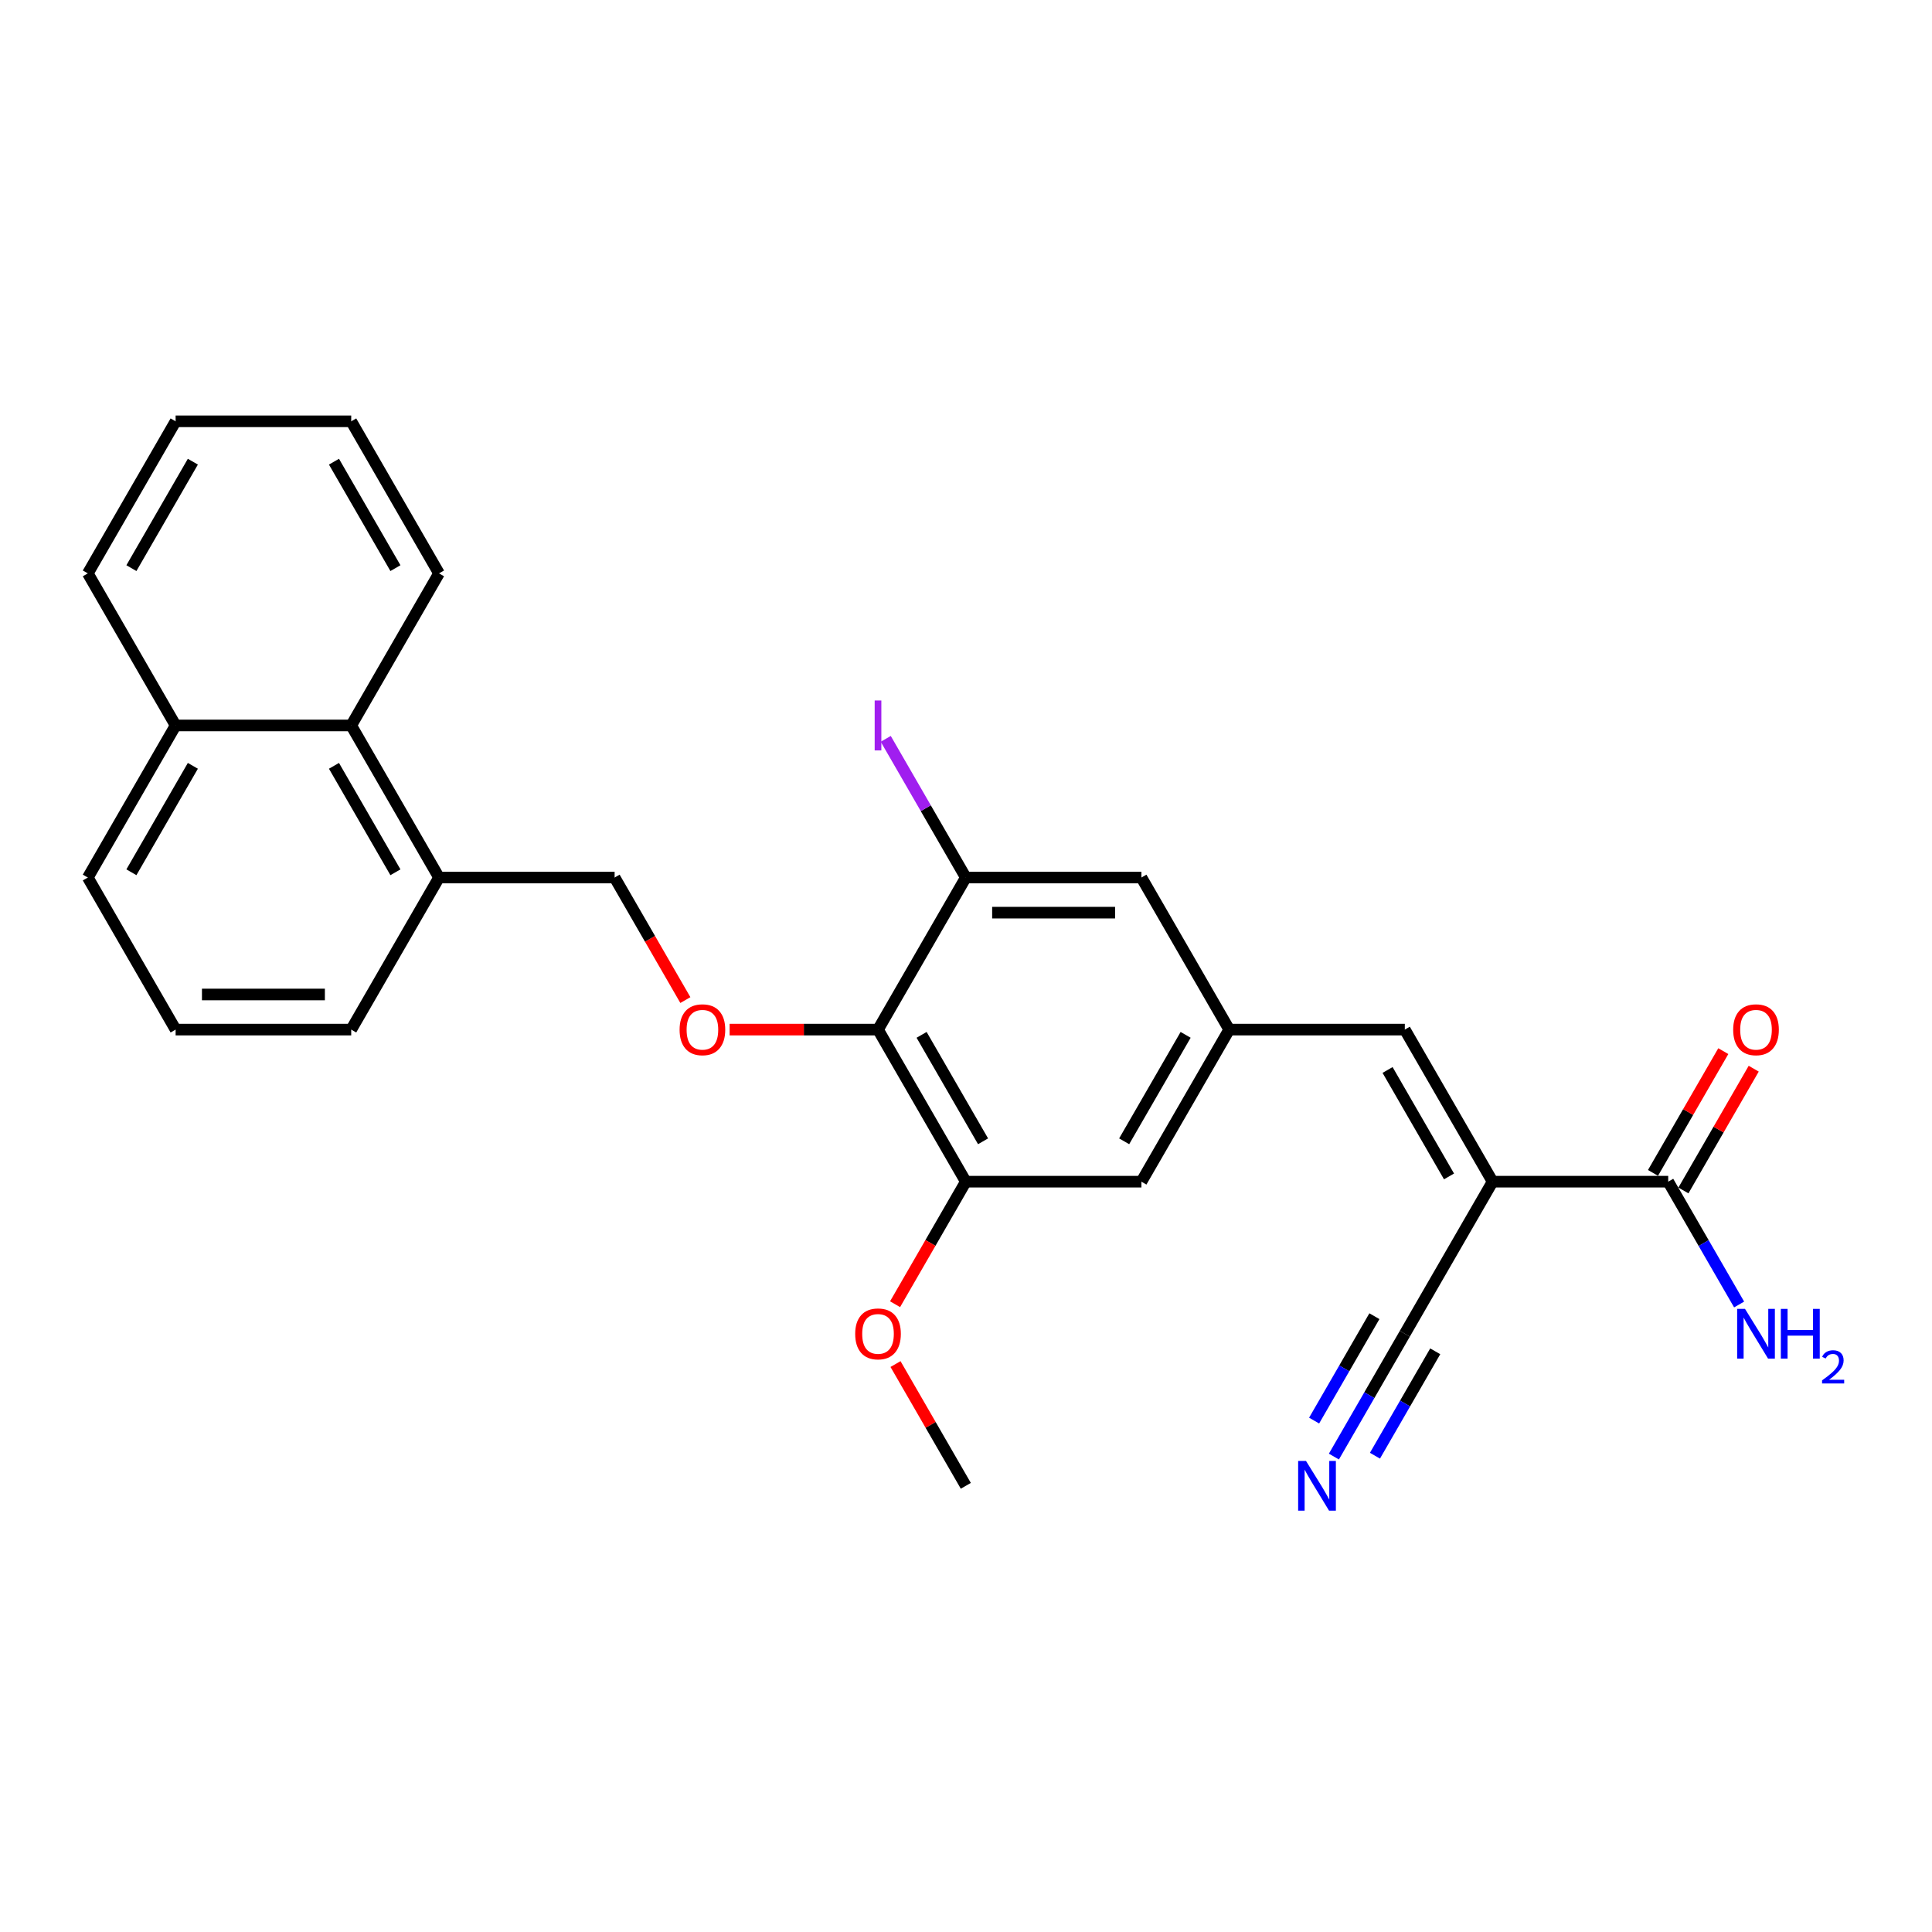 <?xml version='1.0' encoding='iso-8859-1'?>
<svg version='1.1' baseProfile='full'
              xmlns='http://www.w3.org/2000/svg'
                      xmlns:rdkit='http://www.rdkit.org/xml'
                      xmlns:xlink='http://www.w3.org/1999/xlink'
                  xml:space='preserve'
width='1000px' height='1000px' viewBox='0 0 1000 1000'>
<!-- END OF HEADER -->
<rect style='opacity:1.0;fill:#FFFFFF;stroke:none' width='1000' height='1000' x='0' y='0'> </rect>
<path class='bond-1' d='M 772.573,611.634 L 727.128,532.921' style='fill:none;fill-rule:evenodd;stroke:#000000;stroke-width:6px;stroke-linecap:butt;stroke-linejoin:miter;stroke-opacity:1' />
<path class='bond-1' d='M 750.013,608.916 L 718.202,553.817' style='fill:none;fill-rule:evenodd;stroke:#000000;stroke-width:6px;stroke-linecap:butt;stroke-linejoin:miter;stroke-opacity:1' />
<path class='bond-2' d='M 772.573,611.634 L 863.462,611.634' style='fill:none;fill-rule:evenodd;stroke:#000000;stroke-width:6px;stroke-linecap:butt;stroke-linejoin:miter;stroke-opacity:1' />
<path class='bond-4' d='M 772.573,611.634 L 727.128,690.347' style='fill:none;fill-rule:evenodd;stroke:#000000;stroke-width:6px;stroke-linecap:butt;stroke-linejoin:miter;stroke-opacity:1' />
<path class='bond-0' d='M 454.458,532.921 L 499.903,611.634' style='fill:none;fill-rule:evenodd;stroke:#000000;stroke-width:6px;stroke-linecap:butt;stroke-linejoin:miter;stroke-opacity:1' />
<path class='bond-0' d='M 477.018,535.639 L 508.829,590.738' style='fill:none;fill-rule:evenodd;stroke:#000000;stroke-width:6px;stroke-linecap:butt;stroke-linejoin:miter;stroke-opacity:1' />
<path class='bond-6' d='M 454.458,532.921 L 416.057,532.921' style='fill:none;fill-rule:evenodd;stroke:#000000;stroke-width:6px;stroke-linecap:butt;stroke-linejoin:miter;stroke-opacity:1' />
<path class='bond-6' d='M 416.057,532.921 L 377.657,532.921' style='fill:none;fill-rule:evenodd;stroke:#FF0000;stroke-width:6px;stroke-linecap:butt;stroke-linejoin:miter;stroke-opacity:1' />
<path class='bond-27' d='M 454.458,532.921 L 499.903,454.209' style='fill:none;fill-rule:evenodd;stroke:#000000;stroke-width:6px;stroke-linecap:butt;stroke-linejoin:miter;stroke-opacity:1' />
<path class='bond-7' d='M 727.128,532.921 L 636.238,532.921' style='fill:none;fill-rule:evenodd;stroke:#000000;stroke-width:6px;stroke-linecap:butt;stroke-linejoin:miter;stroke-opacity:1' />
<path class='bond-14' d='M 871.334,616.179 L 889.527,584.666' style='fill:none;fill-rule:evenodd;stroke:#000000;stroke-width:6px;stroke-linecap:butt;stroke-linejoin:miter;stroke-opacity:1' />
<path class='bond-14' d='M 889.527,584.666 L 907.721,553.153' style='fill:none;fill-rule:evenodd;stroke:#FF0000;stroke-width:6px;stroke-linecap:butt;stroke-linejoin:miter;stroke-opacity:1' />
<path class='bond-14' d='M 855.591,607.09 L 873.785,575.577' style='fill:none;fill-rule:evenodd;stroke:#000000;stroke-width:6px;stroke-linecap:butt;stroke-linejoin:miter;stroke-opacity:1' />
<path class='bond-14' d='M 873.785,575.577 L 891.979,544.065' style='fill:none;fill-rule:evenodd;stroke:#FF0000;stroke-width:6px;stroke-linecap:butt;stroke-linejoin:miter;stroke-opacity:1' />
<path class='bond-15' d='M 863.462,611.634 L 881.814,643.42' style='fill:none;fill-rule:evenodd;stroke:#000000;stroke-width:6px;stroke-linecap:butt;stroke-linejoin:miter;stroke-opacity:1' />
<path class='bond-15' d='M 881.814,643.42 L 900.165,675.205' style='fill:none;fill-rule:evenodd;stroke:#0000FF;stroke-width:6px;stroke-linecap:butt;stroke-linejoin:miter;stroke-opacity:1' />
<path class='bond-3' d='M 499.903,454.209 L 590.793,454.209' style='fill:none;fill-rule:evenodd;stroke:#000000;stroke-width:6px;stroke-linecap:butt;stroke-linejoin:miter;stroke-opacity:1' />
<path class='bond-3' d='M 513.537,472.387 L 577.16,472.387' style='fill:none;fill-rule:evenodd;stroke:#000000;stroke-width:6px;stroke-linecap:butt;stroke-linejoin:miter;stroke-opacity:1' />
<path class='bond-16' d='M 499.903,454.209 L 479.18,418.316' style='fill:none;fill-rule:evenodd;stroke:#000000;stroke-width:6px;stroke-linecap:butt;stroke-linejoin:miter;stroke-opacity:1' />
<path class='bond-16' d='M 479.18,418.316 L 458.458,382.422' style='fill:none;fill-rule:evenodd;stroke:#A01EEF;stroke-width:6px;stroke-linecap:butt;stroke-linejoin:miter;stroke-opacity:1' />
<path class='bond-8' d='M 727.128,690.347 L 708.776,722.132' style='fill:none;fill-rule:evenodd;stroke:#000000;stroke-width:6px;stroke-linecap:butt;stroke-linejoin:miter;stroke-opacity:1' />
<path class='bond-8' d='M 708.776,722.132 L 690.425,753.918' style='fill:none;fill-rule:evenodd;stroke:#0000FF;stroke-width:6px;stroke-linecap:butt;stroke-linejoin:miter;stroke-opacity:1' />
<path class='bond-8' d='M 711.385,681.258 L 695.787,708.276' style='fill:none;fill-rule:evenodd;stroke:#000000;stroke-width:6px;stroke-linecap:butt;stroke-linejoin:miter;stroke-opacity:1' />
<path class='bond-8' d='M 695.787,708.276 L 680.188,735.293' style='fill:none;fill-rule:evenodd;stroke:#0000FF;stroke-width:6px;stroke-linecap:butt;stroke-linejoin:miter;stroke-opacity:1' />
<path class='bond-8' d='M 742.87,699.436 L 727.272,726.454' style='fill:none;fill-rule:evenodd;stroke:#000000;stroke-width:6px;stroke-linecap:butt;stroke-linejoin:miter;stroke-opacity:1' />
<path class='bond-8' d='M 727.272,726.454 L 711.673,753.471' style='fill:none;fill-rule:evenodd;stroke:#0000FF;stroke-width:6px;stroke-linecap:butt;stroke-linejoin:miter;stroke-opacity:1' />
<path class='bond-5' d='M 499.903,611.634 L 590.793,611.634' style='fill:none;fill-rule:evenodd;stroke:#000000;stroke-width:6px;stroke-linecap:butt;stroke-linejoin:miter;stroke-opacity:1' />
<path class='bond-18' d='M 499.903,611.634 L 481.594,643.347' style='fill:none;fill-rule:evenodd;stroke:#000000;stroke-width:6px;stroke-linecap:butt;stroke-linejoin:miter;stroke-opacity:1' />
<path class='bond-18' d='M 481.594,643.347 L 463.285,675.059' style='fill:none;fill-rule:evenodd;stroke:#FF0000;stroke-width:6px;stroke-linecap:butt;stroke-linejoin:miter;stroke-opacity:1' />
<path class='bond-12' d='M 354.742,517.634 L 336.433,485.921' style='fill:none;fill-rule:evenodd;stroke:#FF0000;stroke-width:6px;stroke-linecap:butt;stroke-linejoin:miter;stroke-opacity:1' />
<path class='bond-12' d='M 336.433,485.921 L 318.124,454.209' style='fill:none;fill-rule:evenodd;stroke:#000000;stroke-width:6px;stroke-linecap:butt;stroke-linejoin:miter;stroke-opacity:1' />
<path class='bond-9' d='M 636.238,532.921 L 590.793,454.209' style='fill:none;fill-rule:evenodd;stroke:#000000;stroke-width:6px;stroke-linecap:butt;stroke-linejoin:miter;stroke-opacity:1' />
<path class='bond-10' d='M 636.238,532.921 L 590.793,611.634' style='fill:none;fill-rule:evenodd;stroke:#000000;stroke-width:6px;stroke-linecap:butt;stroke-linejoin:miter;stroke-opacity:1' />
<path class='bond-10' d='M 613.679,535.639 L 581.867,590.738' style='fill:none;fill-rule:evenodd;stroke:#000000;stroke-width:6px;stroke-linecap:butt;stroke-linejoin:miter;stroke-opacity:1' />
<path class='bond-11' d='M 181.789,375.496 L 227.234,454.209' style='fill:none;fill-rule:evenodd;stroke:#000000;stroke-width:6px;stroke-linecap:butt;stroke-linejoin:miter;stroke-opacity:1' />
<path class='bond-11' d='M 172.863,396.392 L 204.675,451.491' style='fill:none;fill-rule:evenodd;stroke:#000000;stroke-width:6px;stroke-linecap:butt;stroke-linejoin:miter;stroke-opacity:1' />
<path class='bond-17' d='M 181.789,375.496 L 90.899,375.496' style='fill:none;fill-rule:evenodd;stroke:#000000;stroke-width:6px;stroke-linecap:butt;stroke-linejoin:miter;stroke-opacity:1' />
<path class='bond-21' d='M 181.789,375.496 L 227.234,296.783' style='fill:none;fill-rule:evenodd;stroke:#000000;stroke-width:6px;stroke-linecap:butt;stroke-linejoin:miter;stroke-opacity:1' />
<path class='bond-13' d='M 318.124,454.209 L 227.234,454.209' style='fill:none;fill-rule:evenodd;stroke:#000000;stroke-width:6px;stroke-linecap:butt;stroke-linejoin:miter;stroke-opacity:1' />
<path class='bond-20' d='M 227.234,454.209 L 181.789,532.921' style='fill:none;fill-rule:evenodd;stroke:#000000;stroke-width:6px;stroke-linecap:butt;stroke-linejoin:miter;stroke-opacity:1' />
<path class='bond-23' d='M 90.899,375.496 L 45.455,296.783' style='fill:none;fill-rule:evenodd;stroke:#000000;stroke-width:6px;stroke-linecap:butt;stroke-linejoin:miter;stroke-opacity:1' />
<path class='bond-28' d='M 90.899,375.496 L 45.455,454.209' style='fill:none;fill-rule:evenodd;stroke:#000000;stroke-width:6px;stroke-linecap:butt;stroke-linejoin:miter;stroke-opacity:1' />
<path class='bond-28' d='M 99.825,396.392 L 68.014,451.491' style='fill:none;fill-rule:evenodd;stroke:#000000;stroke-width:6px;stroke-linecap:butt;stroke-linejoin:miter;stroke-opacity:1' />
<path class='bond-24' d='M 463.516,706.035 L 481.709,737.547' style='fill:none;fill-rule:evenodd;stroke:#FF0000;stroke-width:6px;stroke-linecap:butt;stroke-linejoin:miter;stroke-opacity:1' />
<path class='bond-24' d='M 481.709,737.547 L 499.903,769.06' style='fill:none;fill-rule:evenodd;stroke:#000000;stroke-width:6px;stroke-linecap:butt;stroke-linejoin:miter;stroke-opacity:1' />
<path class='bond-19' d='M 90.899,532.921 L 181.789,532.921' style='fill:none;fill-rule:evenodd;stroke:#000000;stroke-width:6px;stroke-linecap:butt;stroke-linejoin:miter;stroke-opacity:1' />
<path class='bond-19' d='M 104.533,514.743 L 168.156,514.743' style='fill:none;fill-rule:evenodd;stroke:#000000;stroke-width:6px;stroke-linecap:butt;stroke-linejoin:miter;stroke-opacity:1' />
<path class='bond-22' d='M 90.899,532.921 L 45.455,454.209' style='fill:none;fill-rule:evenodd;stroke:#000000;stroke-width:6px;stroke-linecap:butt;stroke-linejoin:miter;stroke-opacity:1' />
<path class='bond-25' d='M 227.234,296.783 L 181.789,218.07' style='fill:none;fill-rule:evenodd;stroke:#000000;stroke-width:6px;stroke-linecap:butt;stroke-linejoin:miter;stroke-opacity:1' />
<path class='bond-25' d='M 204.675,294.065 L 172.863,238.966' style='fill:none;fill-rule:evenodd;stroke:#000000;stroke-width:6px;stroke-linecap:butt;stroke-linejoin:miter;stroke-opacity:1' />
<path class='bond-29' d='M 45.455,296.783 L 90.899,218.07' style='fill:none;fill-rule:evenodd;stroke:#000000;stroke-width:6px;stroke-linecap:butt;stroke-linejoin:miter;stroke-opacity:1' />
<path class='bond-29' d='M 68.014,294.065 L 99.825,238.966' style='fill:none;fill-rule:evenodd;stroke:#000000;stroke-width:6px;stroke-linecap:butt;stroke-linejoin:miter;stroke-opacity:1' />
<path class='bond-26' d='M 181.789,218.07 L 90.899,218.07' style='fill:none;fill-rule:evenodd;stroke:#000000;stroke-width:6px;stroke-linecap:butt;stroke-linejoin:miter;stroke-opacity:1' />
<path  class='atom-7' d='M 351.753 532.994
Q 351.753 526.814, 354.807 523.36
Q 357.861 519.906, 363.569 519.906
Q 369.277 519.906, 372.33 523.36
Q 375.384 526.814, 375.384 532.994
Q 375.384 539.247, 372.294 542.81
Q 369.204 546.337, 363.569 546.337
Q 357.897 546.337, 354.807 542.81
Q 351.753 539.284, 351.753 532.994
M 363.569 543.428
Q 367.495 543.428, 369.604 540.811
Q 371.749 538.157, 371.749 532.994
Q 371.749 527.941, 369.604 525.396
Q 367.495 522.814, 363.569 522.814
Q 359.642 522.814, 357.497 525.359
Q 355.389 527.904, 355.389 532.994
Q 355.389 538.193, 357.497 540.811
Q 359.642 543.428, 363.569 543.428
' fill='#FF0000'/>
<path  class='atom-9' d='M 675.993 756.19
L 684.428 769.823
Q 685.264 771.169, 686.609 773.604
Q 687.954 776.04, 688.027 776.186
L 688.027 756.19
L 691.444 756.19
L 691.444 781.93
L 687.918 781.93
L 678.865 767.024
Q 677.811 765.279, 676.684 763.279
Q 675.593 761.28, 675.266 760.662
L 675.266 781.93
L 671.921 781.93
L 671.921 756.19
L 675.993 756.19
' fill='#0000FF'/>
<path  class='atom-15' d='M 897.091 532.994
Q 897.091 526.814, 900.145 523.36
Q 903.199 519.906, 908.907 519.906
Q 914.615 519.906, 917.669 523.36
Q 920.723 526.814, 920.723 532.994
Q 920.723 539.247, 917.633 542.81
Q 914.542 546.337, 908.907 546.337
Q 903.236 546.337, 900.145 542.81
Q 897.091 539.284, 897.091 532.994
M 908.907 543.428
Q 912.834 543.428, 914.942 540.811
Q 917.087 538.157, 917.087 532.994
Q 917.087 527.941, 914.942 525.396
Q 912.834 522.814, 908.907 522.814
Q 904.981 522.814, 902.836 525.359
Q 900.727 527.904, 900.727 532.994
Q 900.727 538.193, 902.836 540.811
Q 904.981 543.428, 908.907 543.428
' fill='#FF0000'/>
<path  class='atom-16' d='M 903.217 677.477
L 911.652 691.111
Q 912.488 692.456, 913.833 694.892
Q 915.179 697.327, 915.251 697.473
L 915.251 677.477
L 918.669 677.477
L 918.669 703.217
L 915.142 703.217
L 906.09 688.311
Q 905.035 686.566, 903.908 684.566
Q 902.818 682.567, 902.49 681.949
L 902.49 703.217
L 899.146 703.217
L 899.146 677.477
L 903.217 677.477
' fill='#0000FF'/>
<path  class='atom-16' d='M 921.759 677.477
L 925.249 677.477
L 925.249 688.42
L 938.41 688.42
L 938.41 677.477
L 941.9 677.477
L 941.9 703.217
L 938.41 703.217
L 938.41 691.329
L 925.249 691.329
L 925.249 703.217
L 921.759 703.217
L 921.759 677.477
' fill='#0000FF'/>
<path  class='atom-16' d='M 943.148 702.314
Q 943.772 700.706, 945.259 699.819
Q 946.747 698.907, 948.811 698.907
Q 951.378 698.907, 952.818 700.298
Q 954.258 701.69, 954.258 704.162
Q 954.258 706.681, 952.386 709.033
Q 950.538 711.384, 946.699 714.167
L 954.545 714.167
L 954.545 716.087
L 943.1 716.087
L 943.1 714.479
Q 946.267 712.224, 948.139 710.544
Q 950.034 708.865, 950.946 707.353
Q 951.858 705.841, 951.858 704.282
Q 951.858 702.65, 951.042 701.738
Q 950.226 700.826, 948.811 700.826
Q 947.443 700.826, 946.531 701.378
Q 945.619 701.93, 944.971 703.154
L 943.148 702.314
' fill='#0000FF'/>
<path  class='atom-17' d='M 452.732 362.571
L 456.185 362.571
L 456.185 388.42
L 452.732 388.42
L 452.732 362.571
' fill='#A01EEF'/>
<path  class='atom-19' d='M 442.643 690.42
Q 442.643 684.239, 445.697 680.785
Q 448.751 677.332, 454.458 677.332
Q 460.166 677.332, 463.22 680.785
Q 466.274 684.239, 466.274 690.42
Q 466.274 696.673, 463.184 700.236
Q 460.094 703.762, 454.458 703.762
Q 448.787 703.762, 445.697 700.236
Q 442.643 696.709, 442.643 690.42
M 454.458 700.854
Q 458.385 700.854, 460.493 698.236
Q 462.638 695.582, 462.638 690.42
Q 462.638 685.366, 460.493 682.821
Q 458.385 680.24, 454.458 680.24
Q 450.532 680.24, 448.387 682.785
Q 446.278 685.33, 446.278 690.42
Q 446.278 695.619, 448.387 698.236
Q 450.532 700.854, 454.458 700.854
' fill='#FF0000'/>
</svg>
